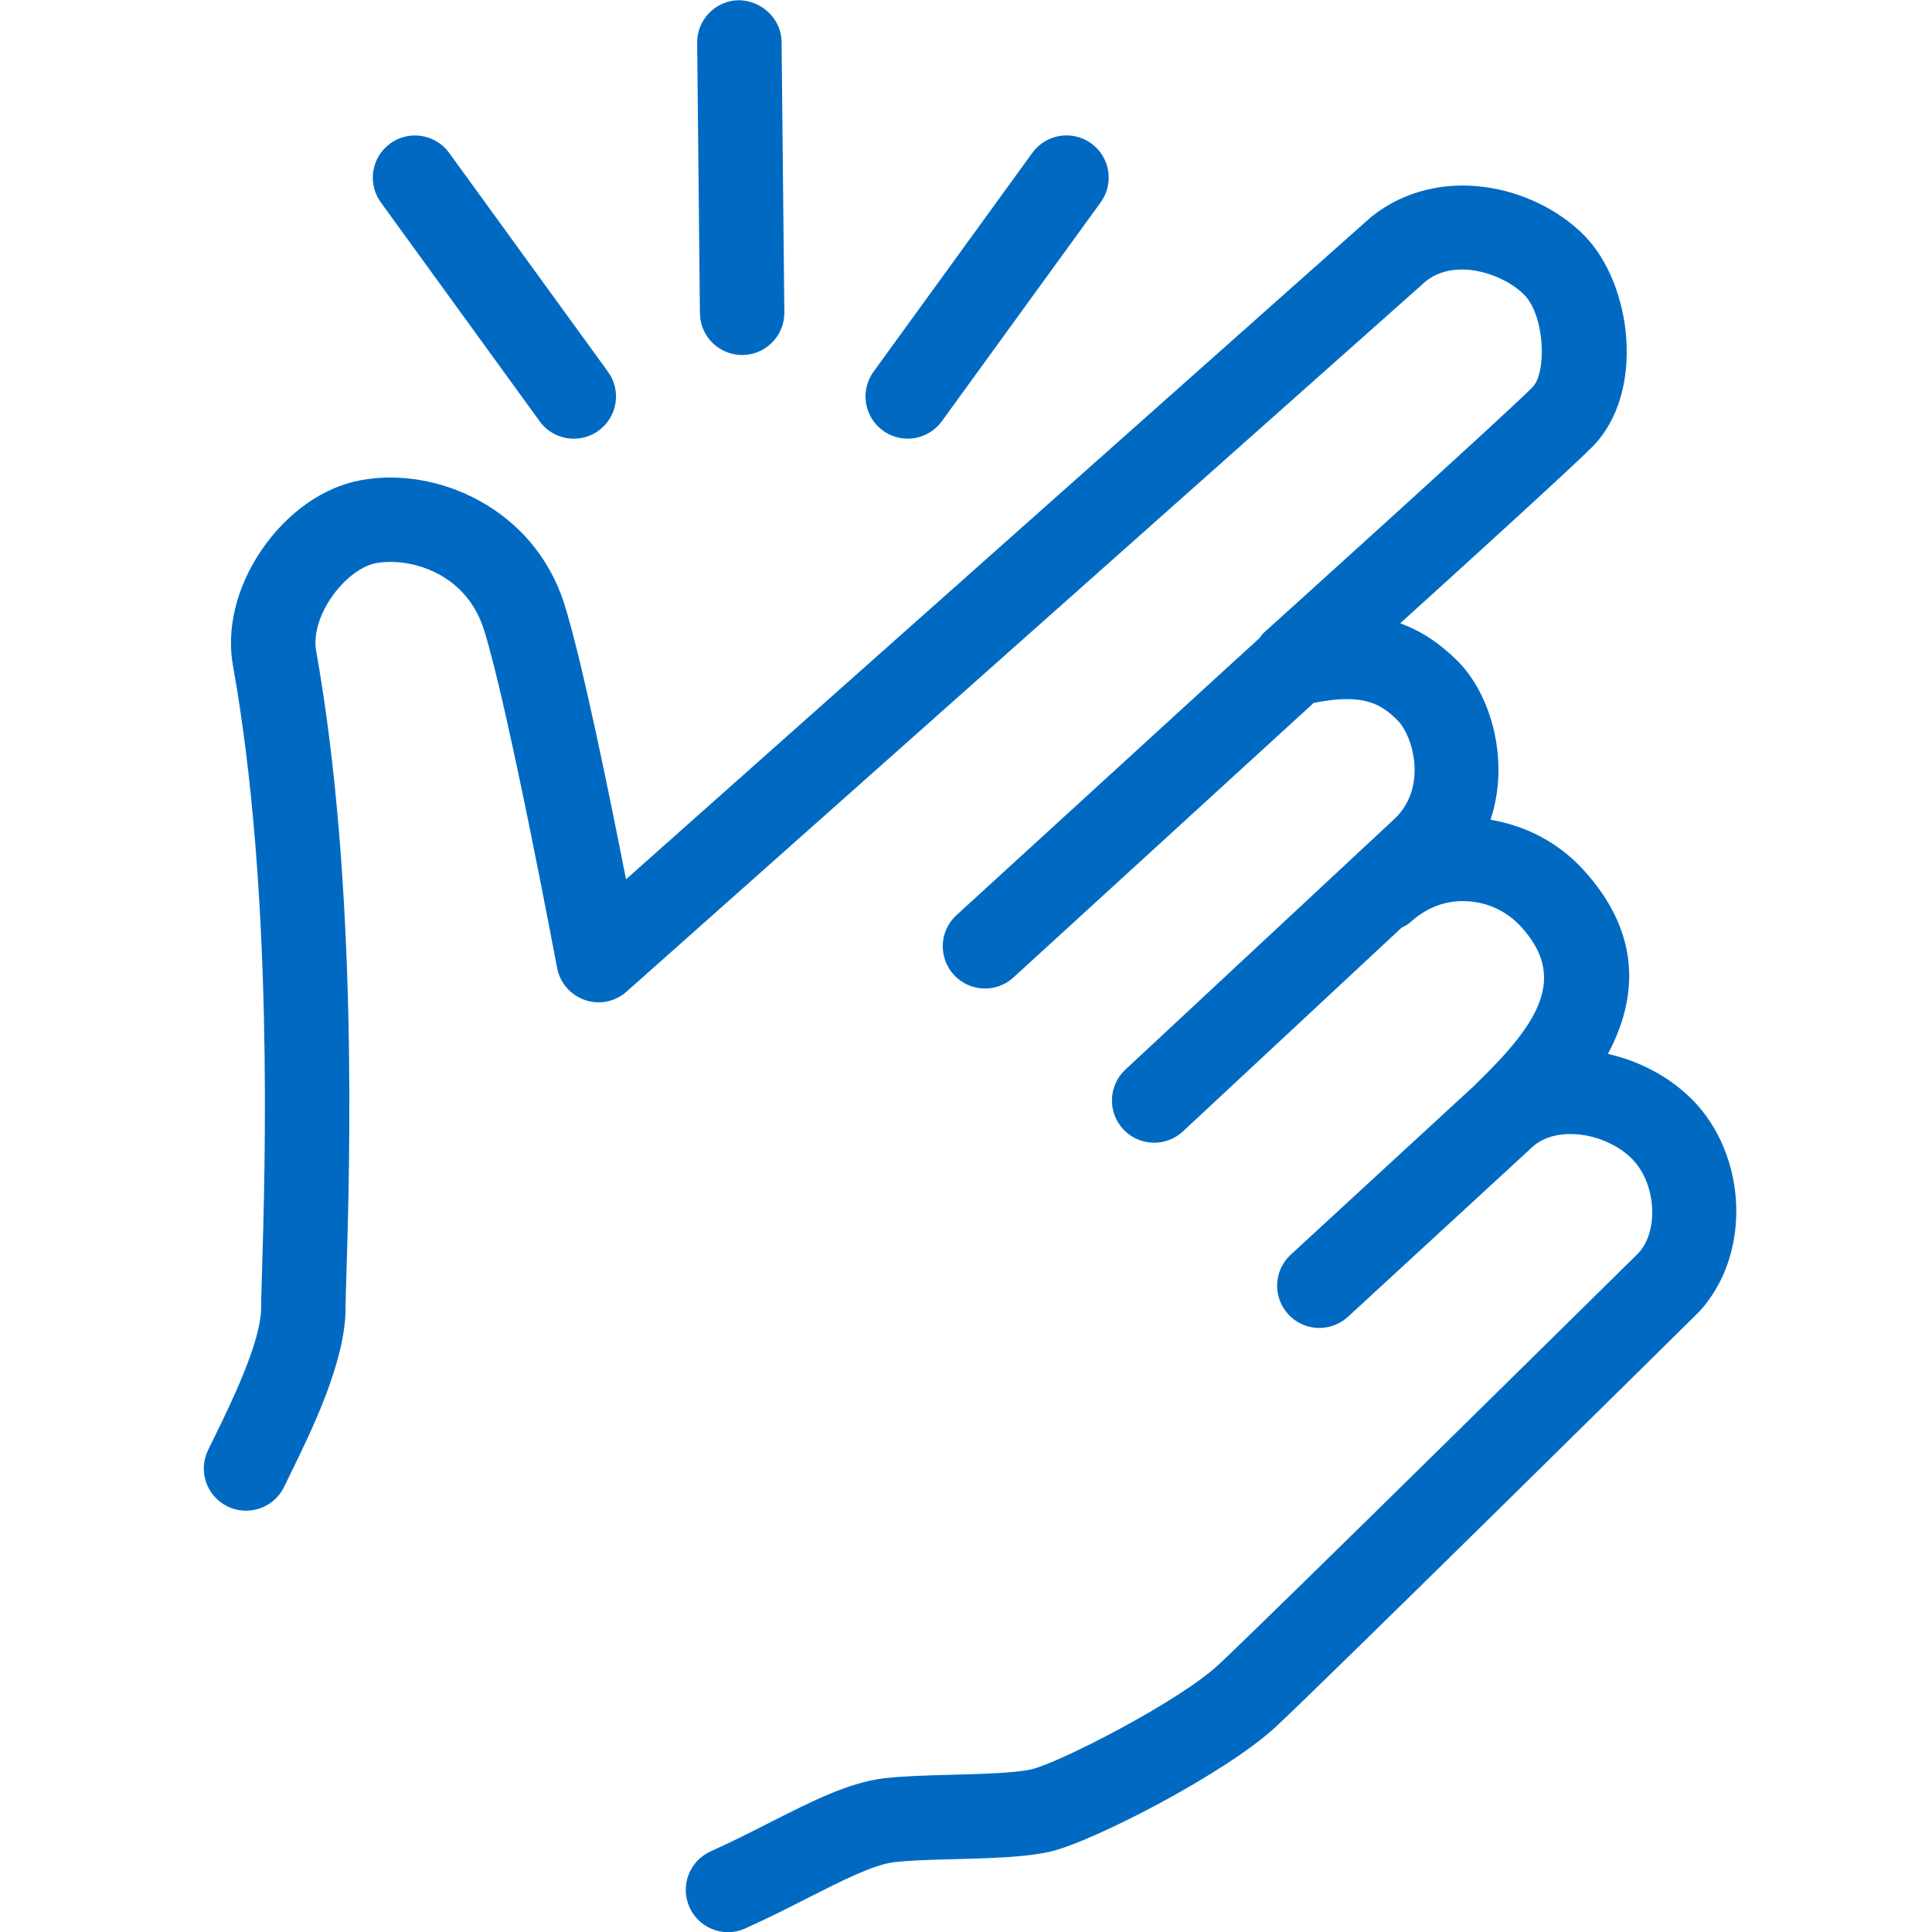 <?xml version="1.0" encoding="UTF-8"?>
<svg id="Protection_icon" xmlns="http://www.w3.org/2000/svg" width="40" height="40" version="1.1" viewBox="0 0 40 40">
  <!-- Generator: Adobe Illustrator 29.8.1, SVG Export Plug-In . SVG Version: 2.1.1 Build 2)  -->
  <defs>
    <style>
      .st0 {
        fill: #006ac3;
      }
    </style>
  </defs>
  <path class="st0" d="M15.365,7.35h.009c.482-.005.87-.401.865-.883l-.057-5.598c-.005-.482-.413-.858-.883-.865-.482.005-.87.401-.865.883l.057,5.598c.005.479.396.865.874.865Z"/>
  <path class="st0" d="M11.172,8.722c.171.235.438.361.708.361.178,0,.358-.054.513-.167.391-.283.477-.83.194-1.22l-3.288-4.531c-.283-.39-.832-.477-1.22-.194-.391.283-.477.83-.194,1.22l3.288,4.531Z"/>
  <path class="st0" d="M18.792,9.082c.27,0,.537-.126.708-.361l3.288-4.531c.284-.391.196-.937-.194-1.22-.39-.284-.938-.196-1.22.194l-3.288,4.531c-.283.391-.197.937.194,1.22.155.113.335.167.513.167Z"/>
  <path class="st0" d="M35.02,22.751c-.452-.452-1.069-.782-1.729-.931.563-1.059.767-2.416-.51-3.813-.513-.562-1.186-.911-1.921-1.035.409-1.236.005-2.599-.68-3.285-.367-.366-.756-.625-1.19-.782,1.496-1.355,3.524-3.2,3.971-3.647,1.117-1.117.834-3.388-.172-4.395-1.039-1.038-2.998-1.483-4.392-.379l-15.436,13.721c-.347-1.77-.924-4.594-1.281-5.711-.63-1.974-2.645-2.849-4.221-2.55-.773.145-1.519.673-2.048,1.45-.519.763-.732,1.647-.583,2.413.833,4.671.662,10.364.597,12.508-.011.359-.019.621-.019.764,0,.7-.635,1.999-.977,2.696l-.122.249c-.21.435-.028.957.407,1.167.122.059.252.086.38.086.325,0,.636-.181.788-.493l.118-.242c.46-.939,1.155-2.359,1.155-3.465,0-.134.007-.377.018-.711.066-2.193.241-8.019-.626-12.88-.062-.32.054-.735.31-1.111.257-.377.619-.658.924-.715.713-.129,1.864.205,2.234,1.364.493,1.544,1.509,6.96,1.519,7.014.058.31.278.564.576.666.299.104.628.036.863-.174L29.521,5.822c.605-.483,1.591-.163,2.031.276.432.432.48,1.614.173,1.923-.682.68-5.517,5.042-5.566,5.085-.034.03-.054.069-.081.103l-6.275,5.738c-.357.326-.381.878-.055,1.234.172.189.408.285.645.285.211,0,.422-.076.59-.229l6.216-5.684c1.045-.21,1.405.029,1.744.37.294.293.623,1.338-.048,2.009l-5.596,5.214c-.352.329-.372.882-.043,1.235.329.352.882.373,1.235.044l4.525-4.216c.061-.034.125-.06.179-.11.322-.3.735-.465,1.166-.44.434.017.835.204,1.13.527.946,1.036.398,1.957-.872,3.196l-.103.102-3.793,3.493c-.355.327-.377.88-.05,1.235.172.187.407.282.642.282.212,0,.424-.077.593-.231l3.781-3.481 0.0 0v-.001l.003-.003.009-.009c.307-.296.742-.305.972-.283.421.04.835.227,1.11.501.51.509.565,1.492.143,1.953-.078.077-7.796,7.691-8.702,8.53-.819.76-3.282,2.022-3.866,2.161-.33.078-1.024.096-1.636.113-.527.013-1.042.029-1.425.074-.73.089-1.483.472-2.356.914-.382.194-.791.402-1.228.599-.44.199-.636.716-.438,1.156.146.324.464.516.797.516.12,0,.241-.024.358-.077.465-.21.899-.429,1.303-.635.695-.352,1.351-.685,1.773-.736.338-.04.796-.051,1.263-.063.765-.021,1.488-.04,1.995-.161.879-.21,3.611-1.617,4.649-2.578.927-.858,8.423-8.254,8.771-8.6,1.081-1.177,1.005-3.234-.163-4.403l-0-.001Z"/>
</svg>